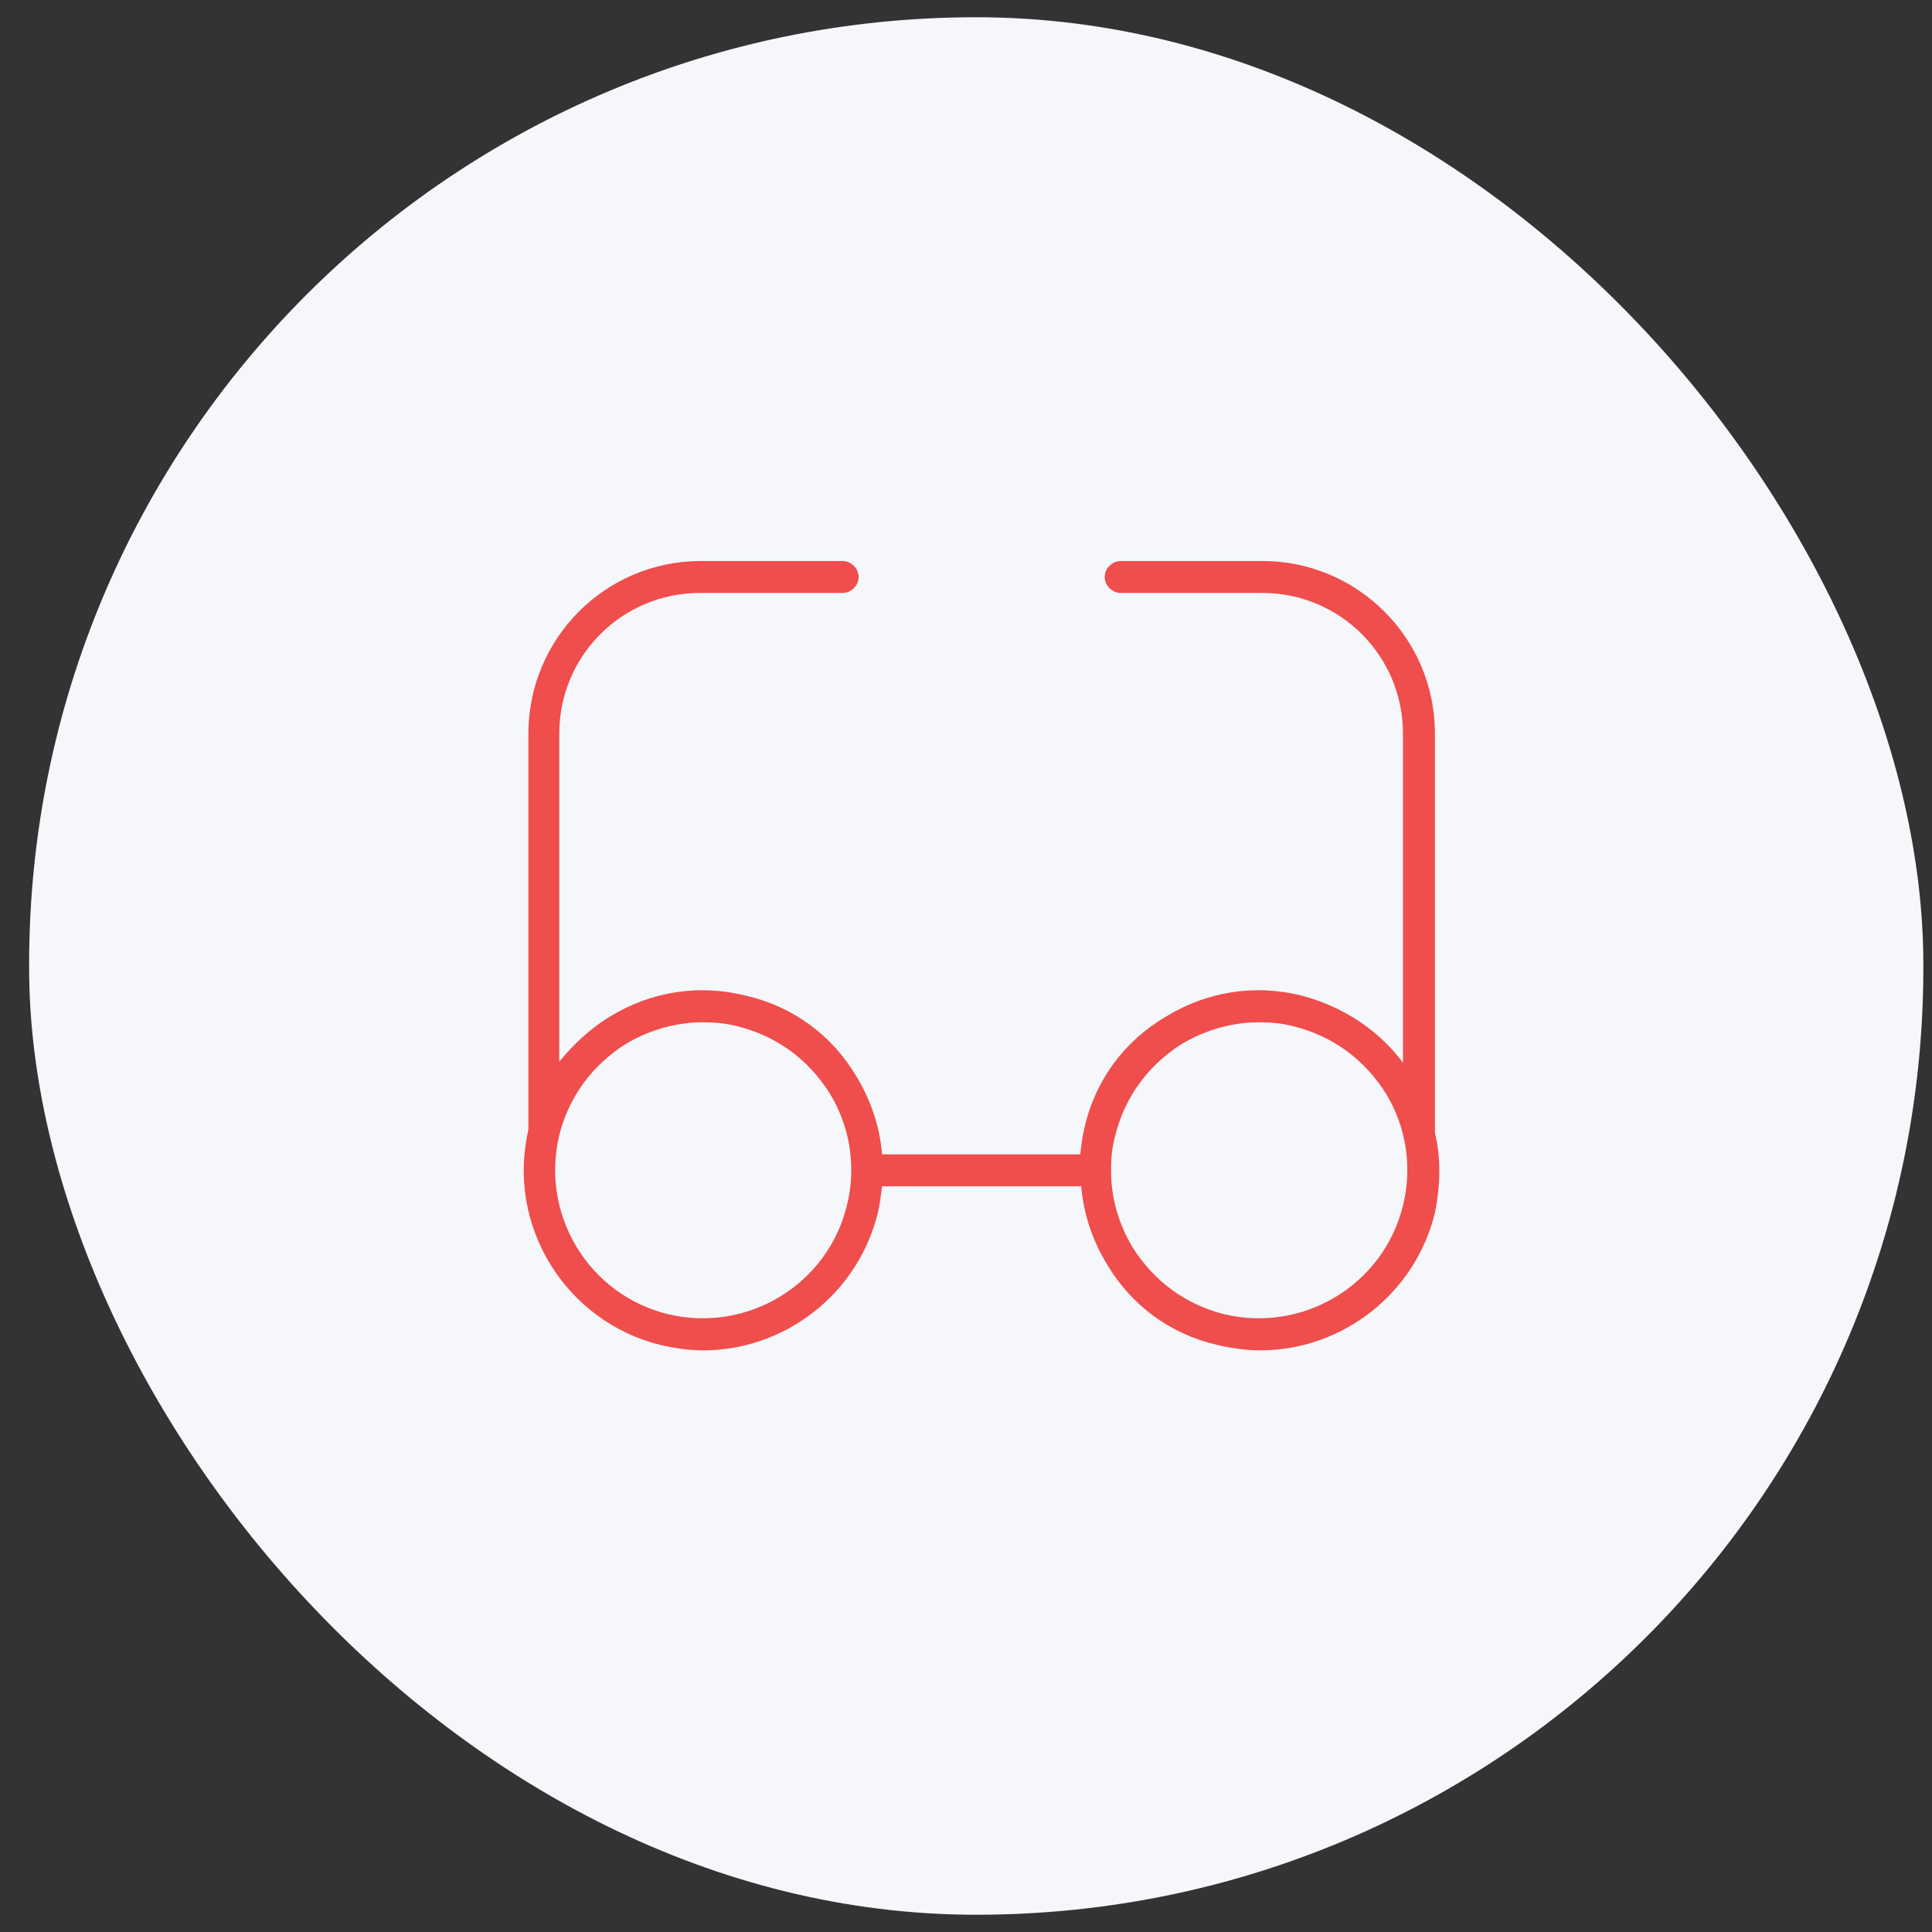 <?xml version="1.0" encoding="UTF-8"?> <svg xmlns="http://www.w3.org/2000/svg" width="56" height="56" viewBox="0 0 56 56" fill="none"><rect x="0" y="0" width="56" height="56" fill="#333333" stroke="none"/> <rect x="0.844" y="0.5" width="54.905" height="55" rx="27.453" fill="#F5F7FA"></rect> <path d="M41.592 32.842C41.592 32.811 41.592 32.811 41.592 32.78V21.263C41.592 18.484 39.338 16.261 36.59 16.261H32.483C32.236 16.261 32.02 16.477 32.02 16.724C32.02 16.971 32.236 17.187 32.483 17.187H36.59C38.844 17.187 40.666 19.009 40.666 21.263V30.804C39.955 29.847 38.906 29.167 37.732 28.859C36.374 28.519 34.984 28.735 33.78 29.476C32.576 30.186 31.742 31.329 31.433 32.687C31.372 32.934 31.341 33.212 31.31 33.459H25.567C25.505 32.687 25.258 31.915 24.826 31.205C24.116 30.001 22.973 29.167 21.615 28.859C20.256 28.519 18.867 28.735 17.663 29.476C17.107 29.816 16.613 30.279 16.211 30.773V21.263C16.211 19.009 18.033 17.187 20.287 17.187H24.424C24.672 17.187 24.888 16.971 24.888 16.724C24.888 16.477 24.672 16.261 24.424 16.261H20.318C17.539 16.261 15.316 18.515 15.316 21.263V32.749C14.668 35.528 16.397 38.307 19.145 38.986C19.546 39.079 19.978 39.141 20.38 39.141C22.726 39.141 24.857 37.535 25.444 35.157C25.505 34.91 25.536 34.633 25.567 34.386H31.341C31.403 35.157 31.65 35.929 32.082 36.639C32.792 37.844 33.934 38.677 35.293 38.986C35.694 39.079 36.127 39.141 36.528 39.141C38.875 39.141 41.005 37.535 41.592 35.157C41.746 34.386 41.777 33.583 41.592 32.842ZM24.548 34.941C23.992 37.226 21.677 38.646 19.361 38.091C17.076 37.535 15.656 35.219 16.211 32.903C16.489 31.792 17.169 30.866 18.157 30.248C18.836 29.847 19.608 29.631 20.38 29.631C20.719 29.631 21.059 29.661 21.399 29.754C22.51 30.032 23.436 30.711 24.054 31.699C24.641 32.656 24.826 33.83 24.548 34.941ZM40.666 34.941C40.11 37.226 37.794 38.646 35.478 38.091C34.367 37.813 33.441 37.133 32.823 36.145C32.422 35.466 32.205 34.725 32.205 33.953V33.892C32.205 33.552 32.236 33.243 32.329 32.903C32.607 31.792 33.286 30.866 34.274 30.248C34.953 29.847 35.725 29.631 36.497 29.631C36.837 29.631 37.176 29.661 37.516 29.754C38.628 30.032 39.554 30.711 40.172 31.699C40.758 32.656 40.944 33.83 40.666 34.941Z" fill="#F04D4D"></path> </svg> 